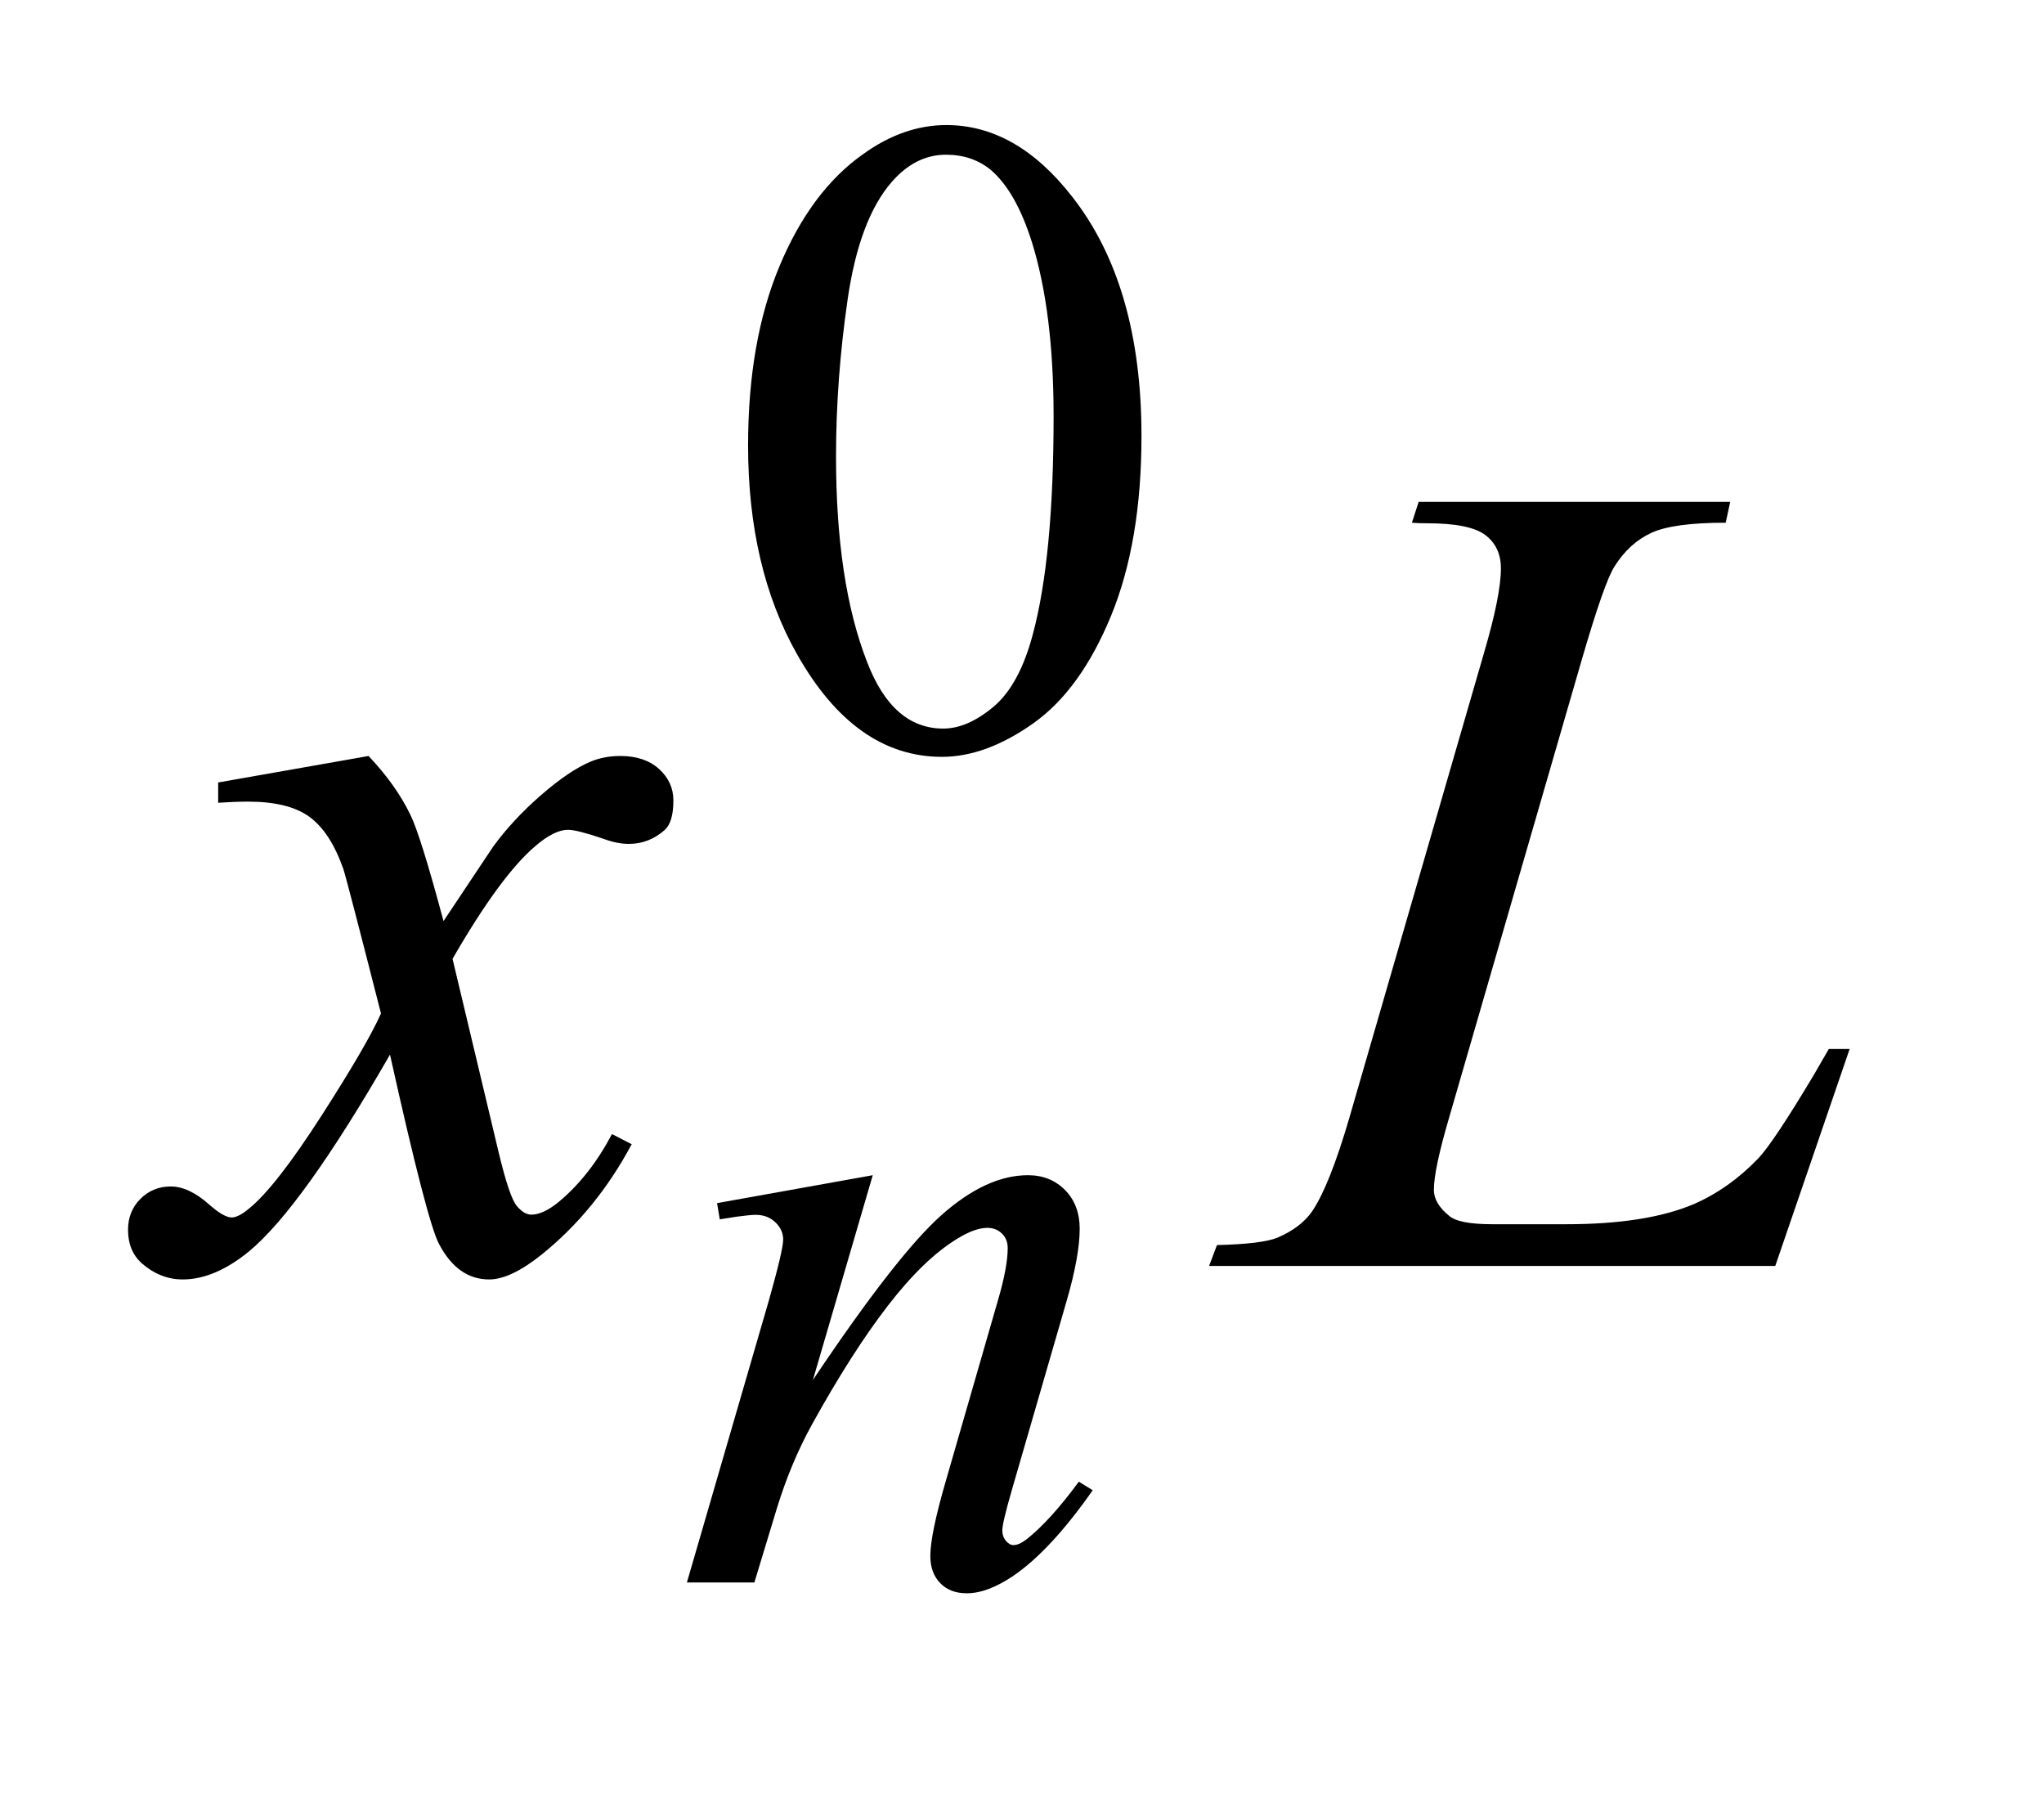 <?xml version="1.0" encoding="UTF-8"?>
<!DOCTYPE svg PUBLIC '-//W3C//DTD SVG 1.0//EN'
          'http://www.w3.org/TR/2001/REC-SVG-20010904/DTD/svg10.dtd'>
<svg stroke-dasharray="none" shape-rendering="auto" xmlns="http://www.w3.org/2000/svg" font-family="'Dialog'" text-rendering="auto" width="25" fill-opacity="1" color-interpolation="auto" color-rendering="auto" preserveAspectRatio="xMidYMid meet" font-size="12px" viewBox="0 0 25 22" fill="black" xmlns:xlink="http://www.w3.org/1999/xlink" stroke="black" image-rendering="auto" stroke-miterlimit="10" stroke-linecap="square" stroke-linejoin="miter" font-style="normal" stroke-width="1" height="22" stroke-dashoffset="0" font-weight="normal" stroke-opacity="1"
><!--Generated by the Batik Graphics2D SVG Generator--><defs id="genericDefs"
  /><g
  ><defs id="defs1"
    ><clipPath clipPathUnits="userSpaceOnUse" id="clipPath1"
      ><path d="M0.962 2.116 L16.369 2.116 L16.369 15.576 L0.962 15.576 L0.962 2.116 Z"
      /></clipPath
      ><clipPath clipPathUnits="userSpaceOnUse" id="clipPath2"
      ><path d="M30.824 67.614 L30.824 497.652 L524.661 497.652 L524.661 67.614 Z"
      /></clipPath
    ></defs
    ><g transform="scale(1.576,1.576) translate(-0.962,-2.116) matrix(0.031,0,0,0.031,0,0)"
    ><path d="M218.312 179.75 Q218.312 153.703 226.172 134.891 Q234.031 116.078 247.062 106.875 Q257.172 99.562 267.953 99.562 Q285.469 99.562 299.391 117.422 Q316.797 139.547 316.797 177.391 Q316.797 203.906 309.164 222.438 Q301.531 240.969 289.68 249.336 Q277.828 257.703 266.828 257.703 Q245.047 257.703 230.547 231.984 Q218.312 210.297 218.312 179.75 ZM240.328 182.562 Q240.328 214.016 248.078 233.891 Q254.469 250.625 267.156 250.625 Q273.234 250.625 279.742 245.172 Q286.25 239.719 289.625 226.922 Q294.797 207.609 294.797 172.453 Q294.797 146.406 289.406 129 Q285.359 116.078 278.953 110.688 Q274.344 106.984 267.844 106.984 Q260.203 106.984 254.25 113.828 Q246.156 123.156 243.242 143.148 Q240.328 163.141 240.328 182.562 Z" stroke="none" clip-path="url(#clipPath2)"
    /></g
    ><g transform="matrix(0.049,0,0,0.049,-1.515,-3.335)"
    ><path d="M248.766 361.359 L233.828 412.469 Q254.828 381.125 266 371.242 Q277.172 361.359 287.5 361.359 Q293.125 361.359 296.773 365.07 Q300.422 368.781 300.422 374.734 Q300.422 381.469 297.172 392.703 L283.469 439.984 Q281.109 448.172 281.109 449.969 Q281.109 451.547 282.008 452.609 Q282.906 453.672 283.906 453.672 Q285.266 453.672 287.172 452.219 Q293.125 447.5 300.203 437.844 L303.672 439.984 Q293.234 454.906 283.906 461.312 Q277.406 465.703 272.234 465.703 Q268.078 465.703 265.609 463.172 Q263.141 460.641 263.141 456.375 Q263.141 450.984 266.953 437.844 L279.984 392.703 Q282.453 384.281 282.453 379.562 Q282.453 377.312 280.992 375.906 Q279.531 374.5 277.406 374.5 Q274.25 374.5 269.875 377.203 Q261.562 382.25 252.578 393.875 Q243.594 405.5 233.594 423.578 Q228.328 433.125 224.844 444.469 L219.219 463 L202.375 463 L222.812 392.703 Q226.406 380 226.406 377.422 Q226.406 374.953 224.445 373.102 Q222.484 371.25 219.562 371.25 Q218.219 371.25 214.844 371.703 L210.578 372.375 L209.906 368.328 L248.766 361.359 Z" stroke="none" clip-path="url(#clipPath2)"
    /></g
    ><g transform="matrix(0.049,0,0,0.049,-1.515,-3.335)"
    ><path d="M122.922 256.734 Q129.812 264.047 133.328 271.359 Q135.859 276.422 141.625 297.938 L154 279.375 Q158.922 272.625 165.953 266.508 Q172.984 260.391 178.328 258.141 Q181.703 256.734 185.781 256.734 Q191.828 256.734 195.414 259.969 Q199 263.203 199 267.844 Q199 273.188 196.891 275.156 Q192.953 278.672 187.891 278.672 Q184.938 278.672 181.562 277.406 Q174.953 275.156 172.703 275.156 Q169.328 275.156 164.688 279.094 Q155.969 286.406 143.875 307.359 L155.406 355.734 Q158.078 366.844 159.906 369.023 Q161.734 371.203 163.562 371.203 Q166.516 371.203 170.453 367.969 Q178.188 361.5 183.672 351.094 L188.594 353.625 Q179.734 370.219 166.094 381.188 Q158.359 387.375 153.016 387.375 Q145.141 387.375 140.5 378.516 Q137.547 373.031 128.266 331.266 Q106.328 369.375 93.109 380.344 Q84.531 387.375 76.516 387.375 Q70.891 387.375 66.25 383.297 Q62.875 380.203 62.875 375 Q62.875 370.359 65.969 367.266 Q69.062 364.172 73.562 364.172 Q78.062 364.172 83.125 368.672 Q86.781 371.906 88.75 371.906 Q90.438 371.906 93.109 369.656 Q99.719 364.312 111.109 346.594 Q122.5 328.875 126.016 321 Q117.297 286.828 116.594 284.859 Q113.359 275.719 108.156 271.922 Q102.953 268.125 92.828 268.125 Q89.594 268.125 85.375 268.406 L85.375 263.344 L122.922 256.734 ZM474.047 384 L332.719 384 L334.688 378.797 Q345.938 378.516 349.734 376.969 Q355.641 374.438 358.453 370.359 Q362.812 363.891 367.734 347.016 L401.344 231 Q405.562 216.656 405.562 209.906 Q405.562 204.562 401.695 201.609 Q397.828 198.656 387.141 198.656 Q384.75 198.656 383.344 198.516 L385.031 193.312 L462.797 193.312 L461.672 198.516 Q448.594 198.516 443.109 201.047 Q437.625 203.578 433.969 209.344 Q431.438 213.141 425.672 232.969 L392.625 347.016 Q388.828 359.953 388.828 365.016 Q388.828 368.391 392.625 371.484 Q395.016 373.594 403.453 373.594 L421.875 373.594 Q441.984 373.594 453.797 368.531 Q462.516 364.734 469.828 357.141 Q473.766 352.922 483.75 336.188 L487.406 329.859 L492.609 329.859 L474.047 384 Z" stroke="none" clip-path="url(#clipPath2)"
    /></g
  ></g
></svg
>
